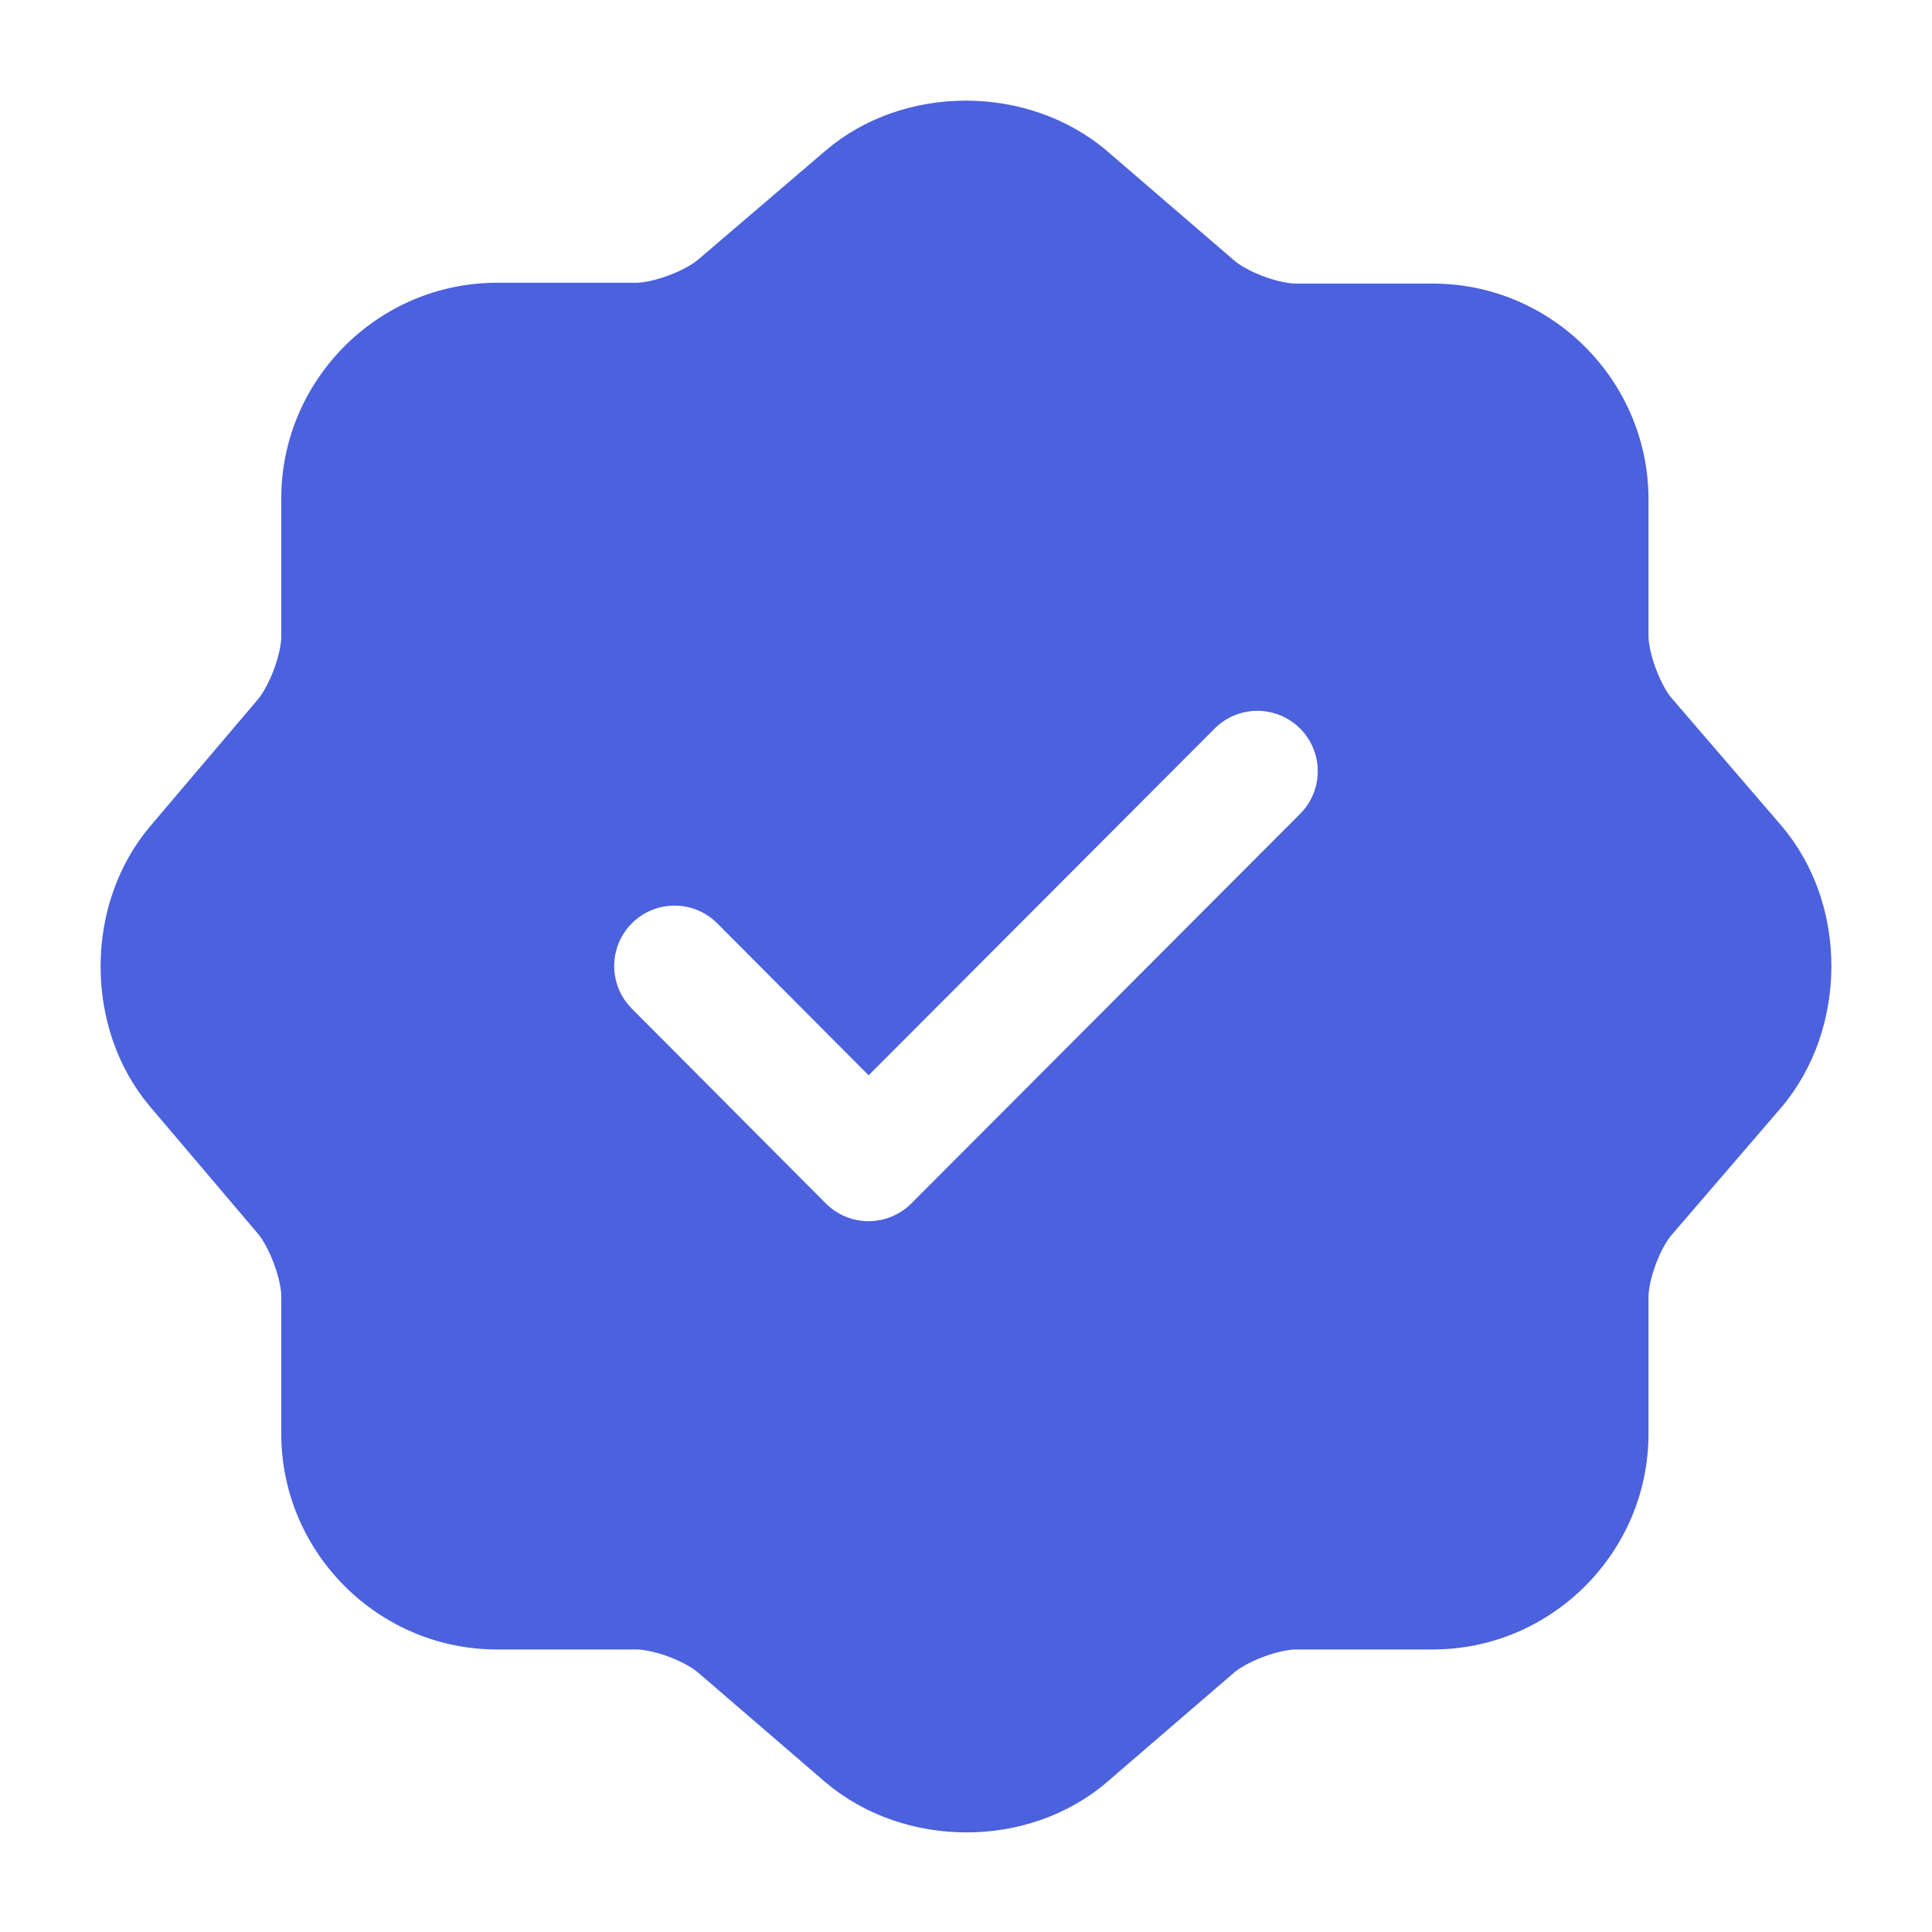 <svg width="50" height="50" viewBox="0 0 50 50" fill="none" xmlns="http://www.w3.org/2000/svg">
<path fill-rule="evenodd" clip-rule="evenodd" d="M21.363 3.901C23.389 2.169 26.598 2.178 28.634 3.894L28.646 3.905L31.941 6.742C32.072 6.855 32.34 7.018 32.698 7.151C33.056 7.285 33.365 7.339 33.541 7.339H37.081C40.152 7.339 42.663 9.851 42.663 12.922V16.464C42.663 16.627 42.716 16.937 42.852 17.303C42.987 17.668 43.15 17.938 43.26 18.066L43.264 18.07L46.099 21.365C46.967 22.38 47.397 23.692 47.396 25.004C47.397 26.317 46.966 27.633 46.107 28.653L46.096 28.665L43.264 31.957L43.26 31.961C43.147 32.092 42.984 32.361 42.851 32.719C42.717 33.077 42.663 33.387 42.663 33.563V37.104C42.663 40.175 40.152 42.688 37.081 42.688H33.541C33.378 42.688 33.068 42.74 32.703 42.876C32.338 43.012 32.068 43.175 31.94 43.285L31.936 43.288L28.646 46.122L28.642 46.125C26.616 47.858 23.407 47.849 21.371 46.132L21.359 46.122L18.069 43.288L18.064 43.285C17.933 43.171 17.665 43.009 17.307 42.875C16.949 42.742 16.64 42.688 16.464 42.688H12.861C9.79 42.688 7.279 40.175 7.279 37.104V33.542C7.279 33.379 7.227 33.075 7.093 32.712C6.961 32.355 6.8 32.08 6.687 31.942L3.876 28.63C3.026 27.619 2.602 26.316 2.604 25.013C2.602 23.711 3.026 22.407 3.876 21.396L3.881 21.39L6.687 18.085C6.8 17.947 6.961 17.672 7.093 17.315C7.227 16.952 7.279 16.647 7.279 16.485V12.901C7.279 9.831 9.79 7.318 12.861 7.318H16.464C16.627 7.318 16.937 7.265 17.302 7.129C17.667 6.994 17.937 6.831 18.064 6.721L18.073 6.714L21.363 3.901ZM33.647 21.062C34.257 20.451 34.256 19.462 33.645 18.853C33.034 18.243 32.045 18.244 31.435 18.855L22.48 27.829L18.565 23.898C17.956 23.286 16.967 23.284 16.355 23.893C15.744 24.502 15.742 25.491 16.351 26.103L21.372 31.145C21.665 31.439 22.063 31.604 22.478 31.604C22.893 31.605 23.291 31.439 23.585 31.146L33.647 21.062Z" fill="#4B61DD"/>
</svg>
